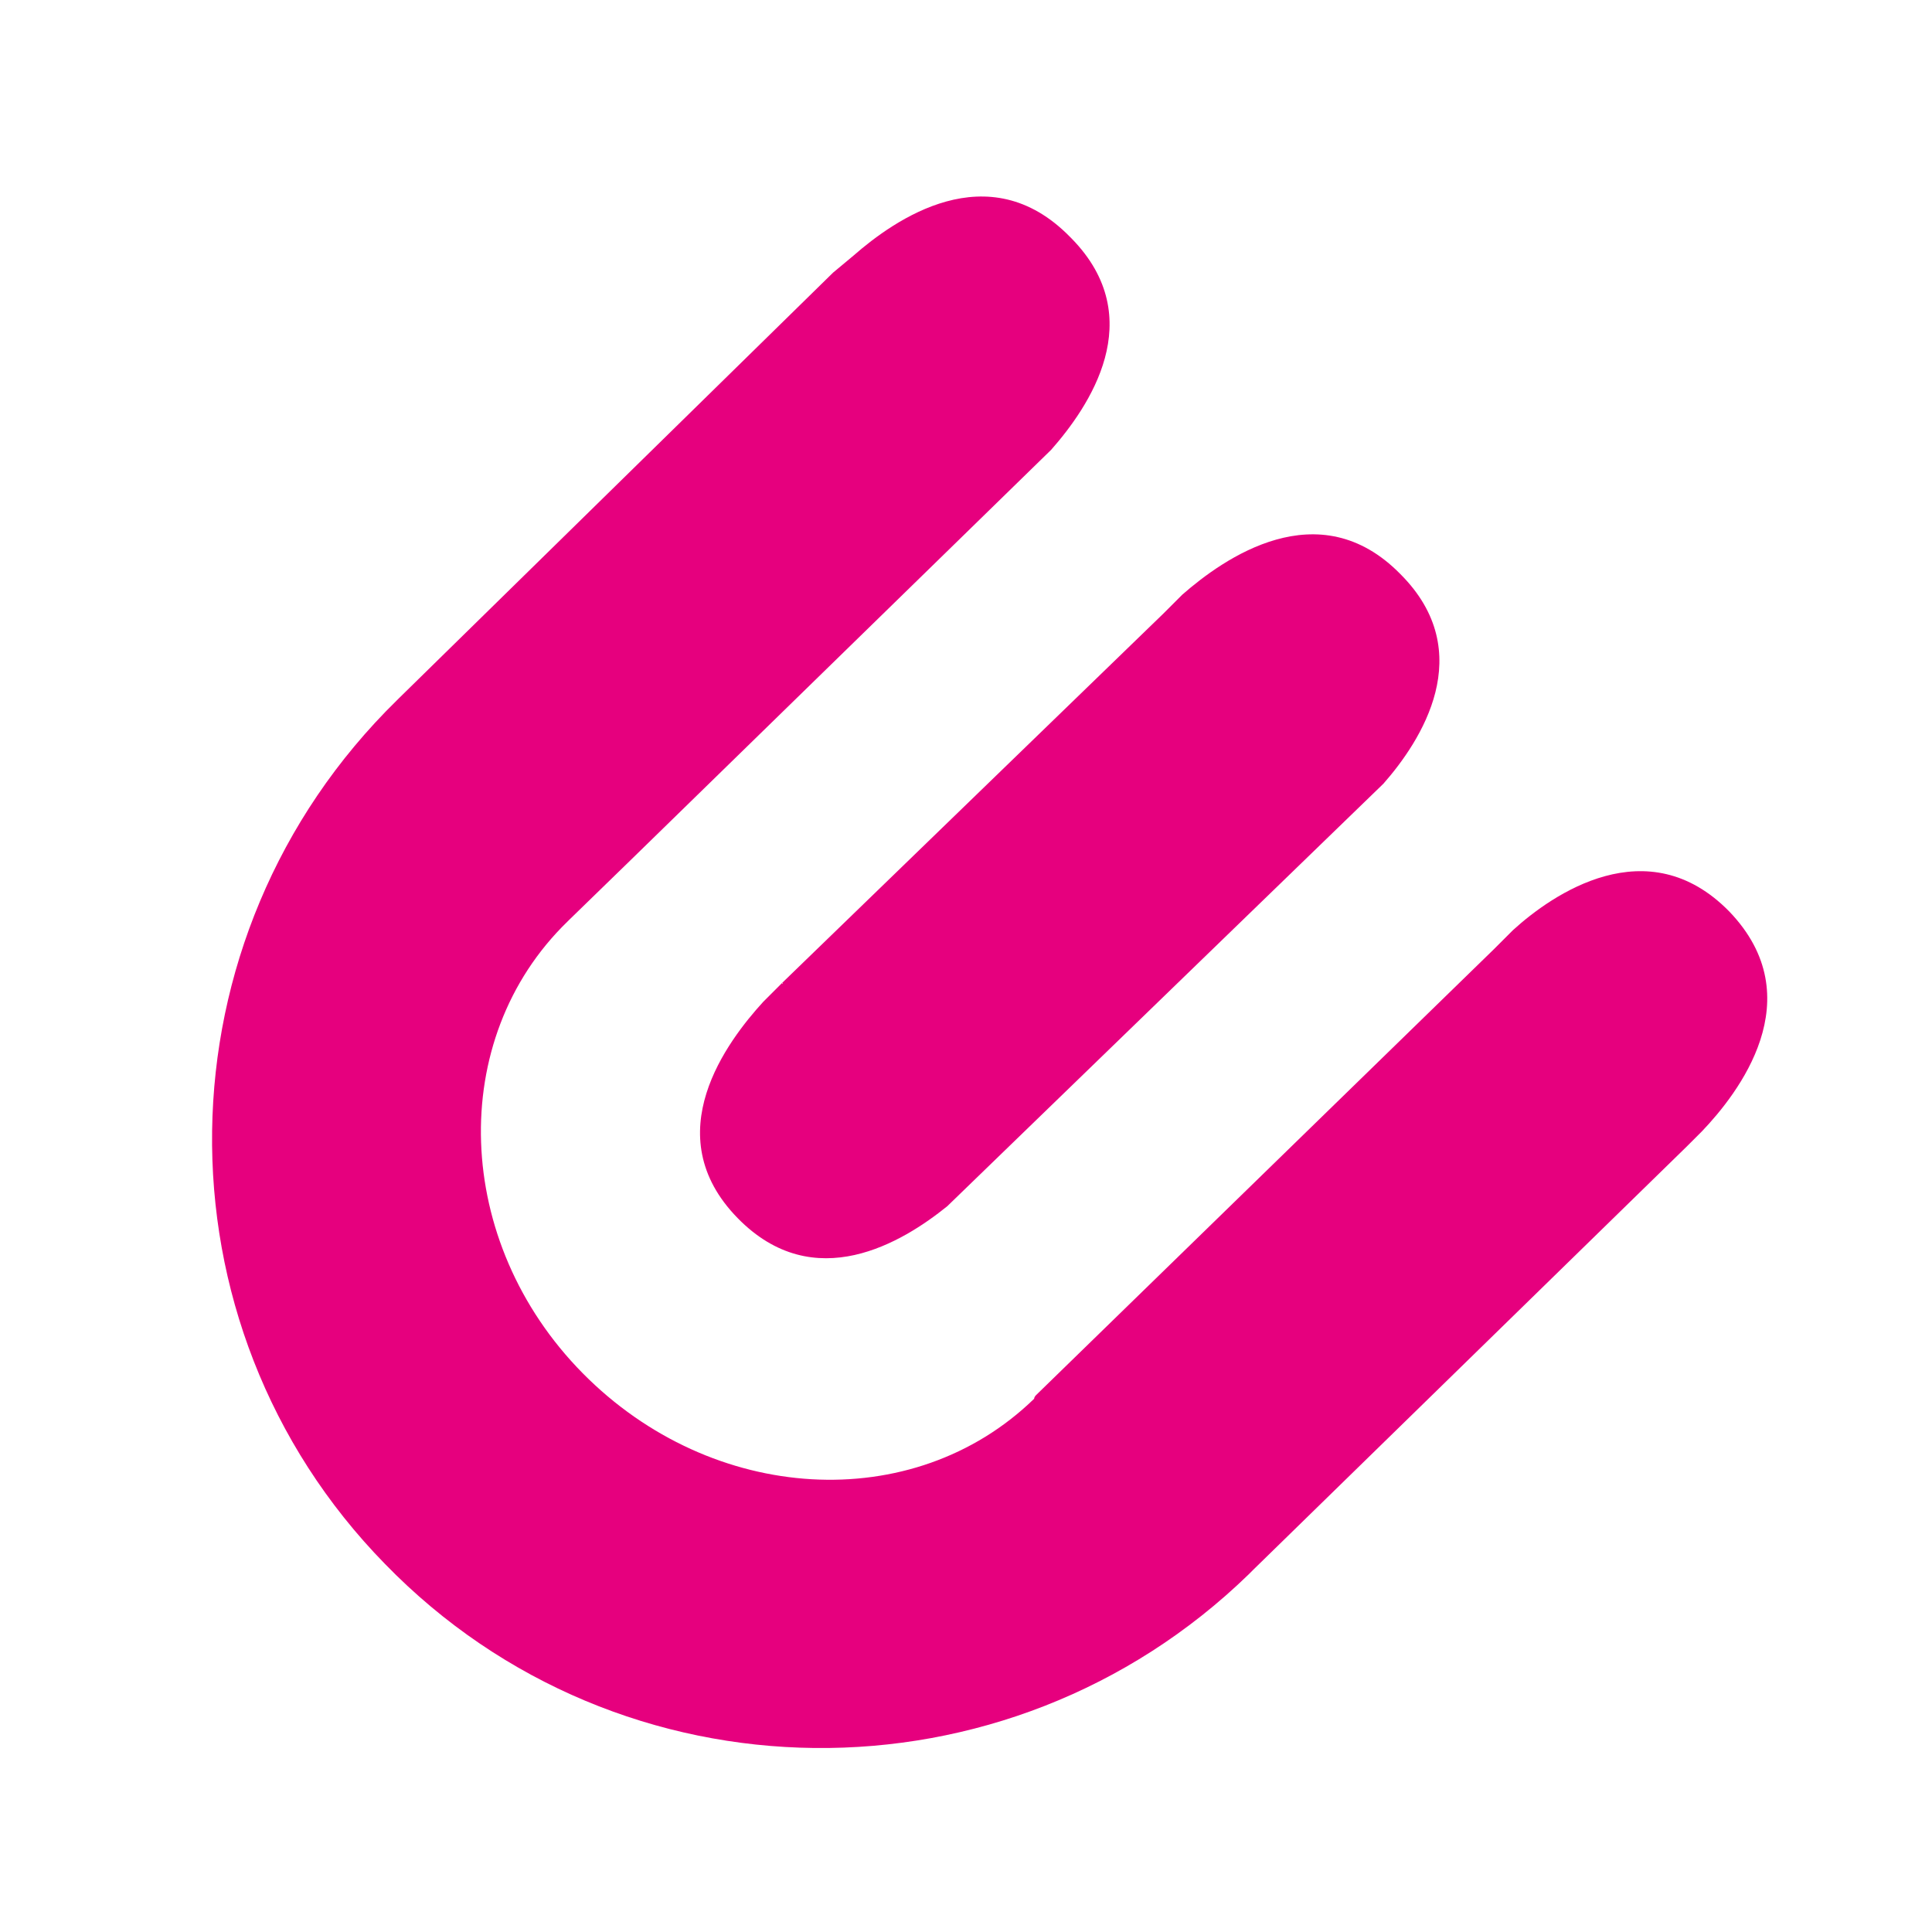 <?xml version="1.0" encoding="utf-8"?>
<!-- Generator: Adobe Illustrator 26.2.1, SVG Export Plug-In . SVG Version: 6.00 Build 0)  -->
<svg version="1.1" id="Calque_1" xmlns="http://www.w3.org/2000/svg" xmlns:xlink="http://www.w3.org/1999/xlink" x="0px" y="0px"
	 viewBox="0 0 113.4 113.4" style="enable-background:new 0 0 113.4 113.4;" xml:space="preserve">
<style type="text/css">
	.st0{fill:#E6007E;}
</style>
<path class="st0" d="M45.9,57.7C45.9,57.7,46,57.7,45.9,57.7C46,57.7,45.9,57.8,45.9,57.7l-1.1,1.1c-2.1,2.3-6.3,7.8-1.5,12.7
	c0,0,0,0,0,0c0,0,0,0,0,0c4.5,4.6,9.7,1.4,12.3-0.7L81.2,46c2.2-2.5,5.6-7.7,1-12.3l0,0c-4.8-4.9-10.4-0.9-12.8,1.2l-1,1
	c0,0-0.1,0.1-0.1,0.1c0,0,0,0,0,0L45.9,57.7z"/>
<path class="st0" d="M99,67.3c0,0,0.1-0.1,0.2-0.2l0.7-0.7c2.1-2.2,6.5-7.8,1.6-12.9l0,0c-4.8-4.9-10.4-1-12.7,1.1l-1.1,1.1
	c0,0,0,0,0,0c0,0,0,0,0,0L60.8,81.9c0,0-0.1,0.1-0.1,0.2c-7.1,6.9-18.9,6.2-26.5-1.5c-7.6-7.7-8-19.6-0.9-26.5c0,0,0,0,0.1-0.1l0,0
	l3.6-3.5l24.7-24.1c2.2-2.5,5.8-7.7,1.2-12.4l-0.1-0.1c-4.8-4.9-10.3-1-12.7,1.1L48.9,16c0,0,0,0,0,0c0,0,0,0,0,0L23.4,41l0,0
	c0,0-0.1,0.1-0.1,0.1C9.1,55,8.8,77.7,22.6,91.8c13.8,14.2,36.5,14.4,50.7,0.6c0.1-0.1,0.2-0.2,0.3-0.3L99,67.3
	C99,67.3,99,67.3,99,67.3"/>
</svg>
